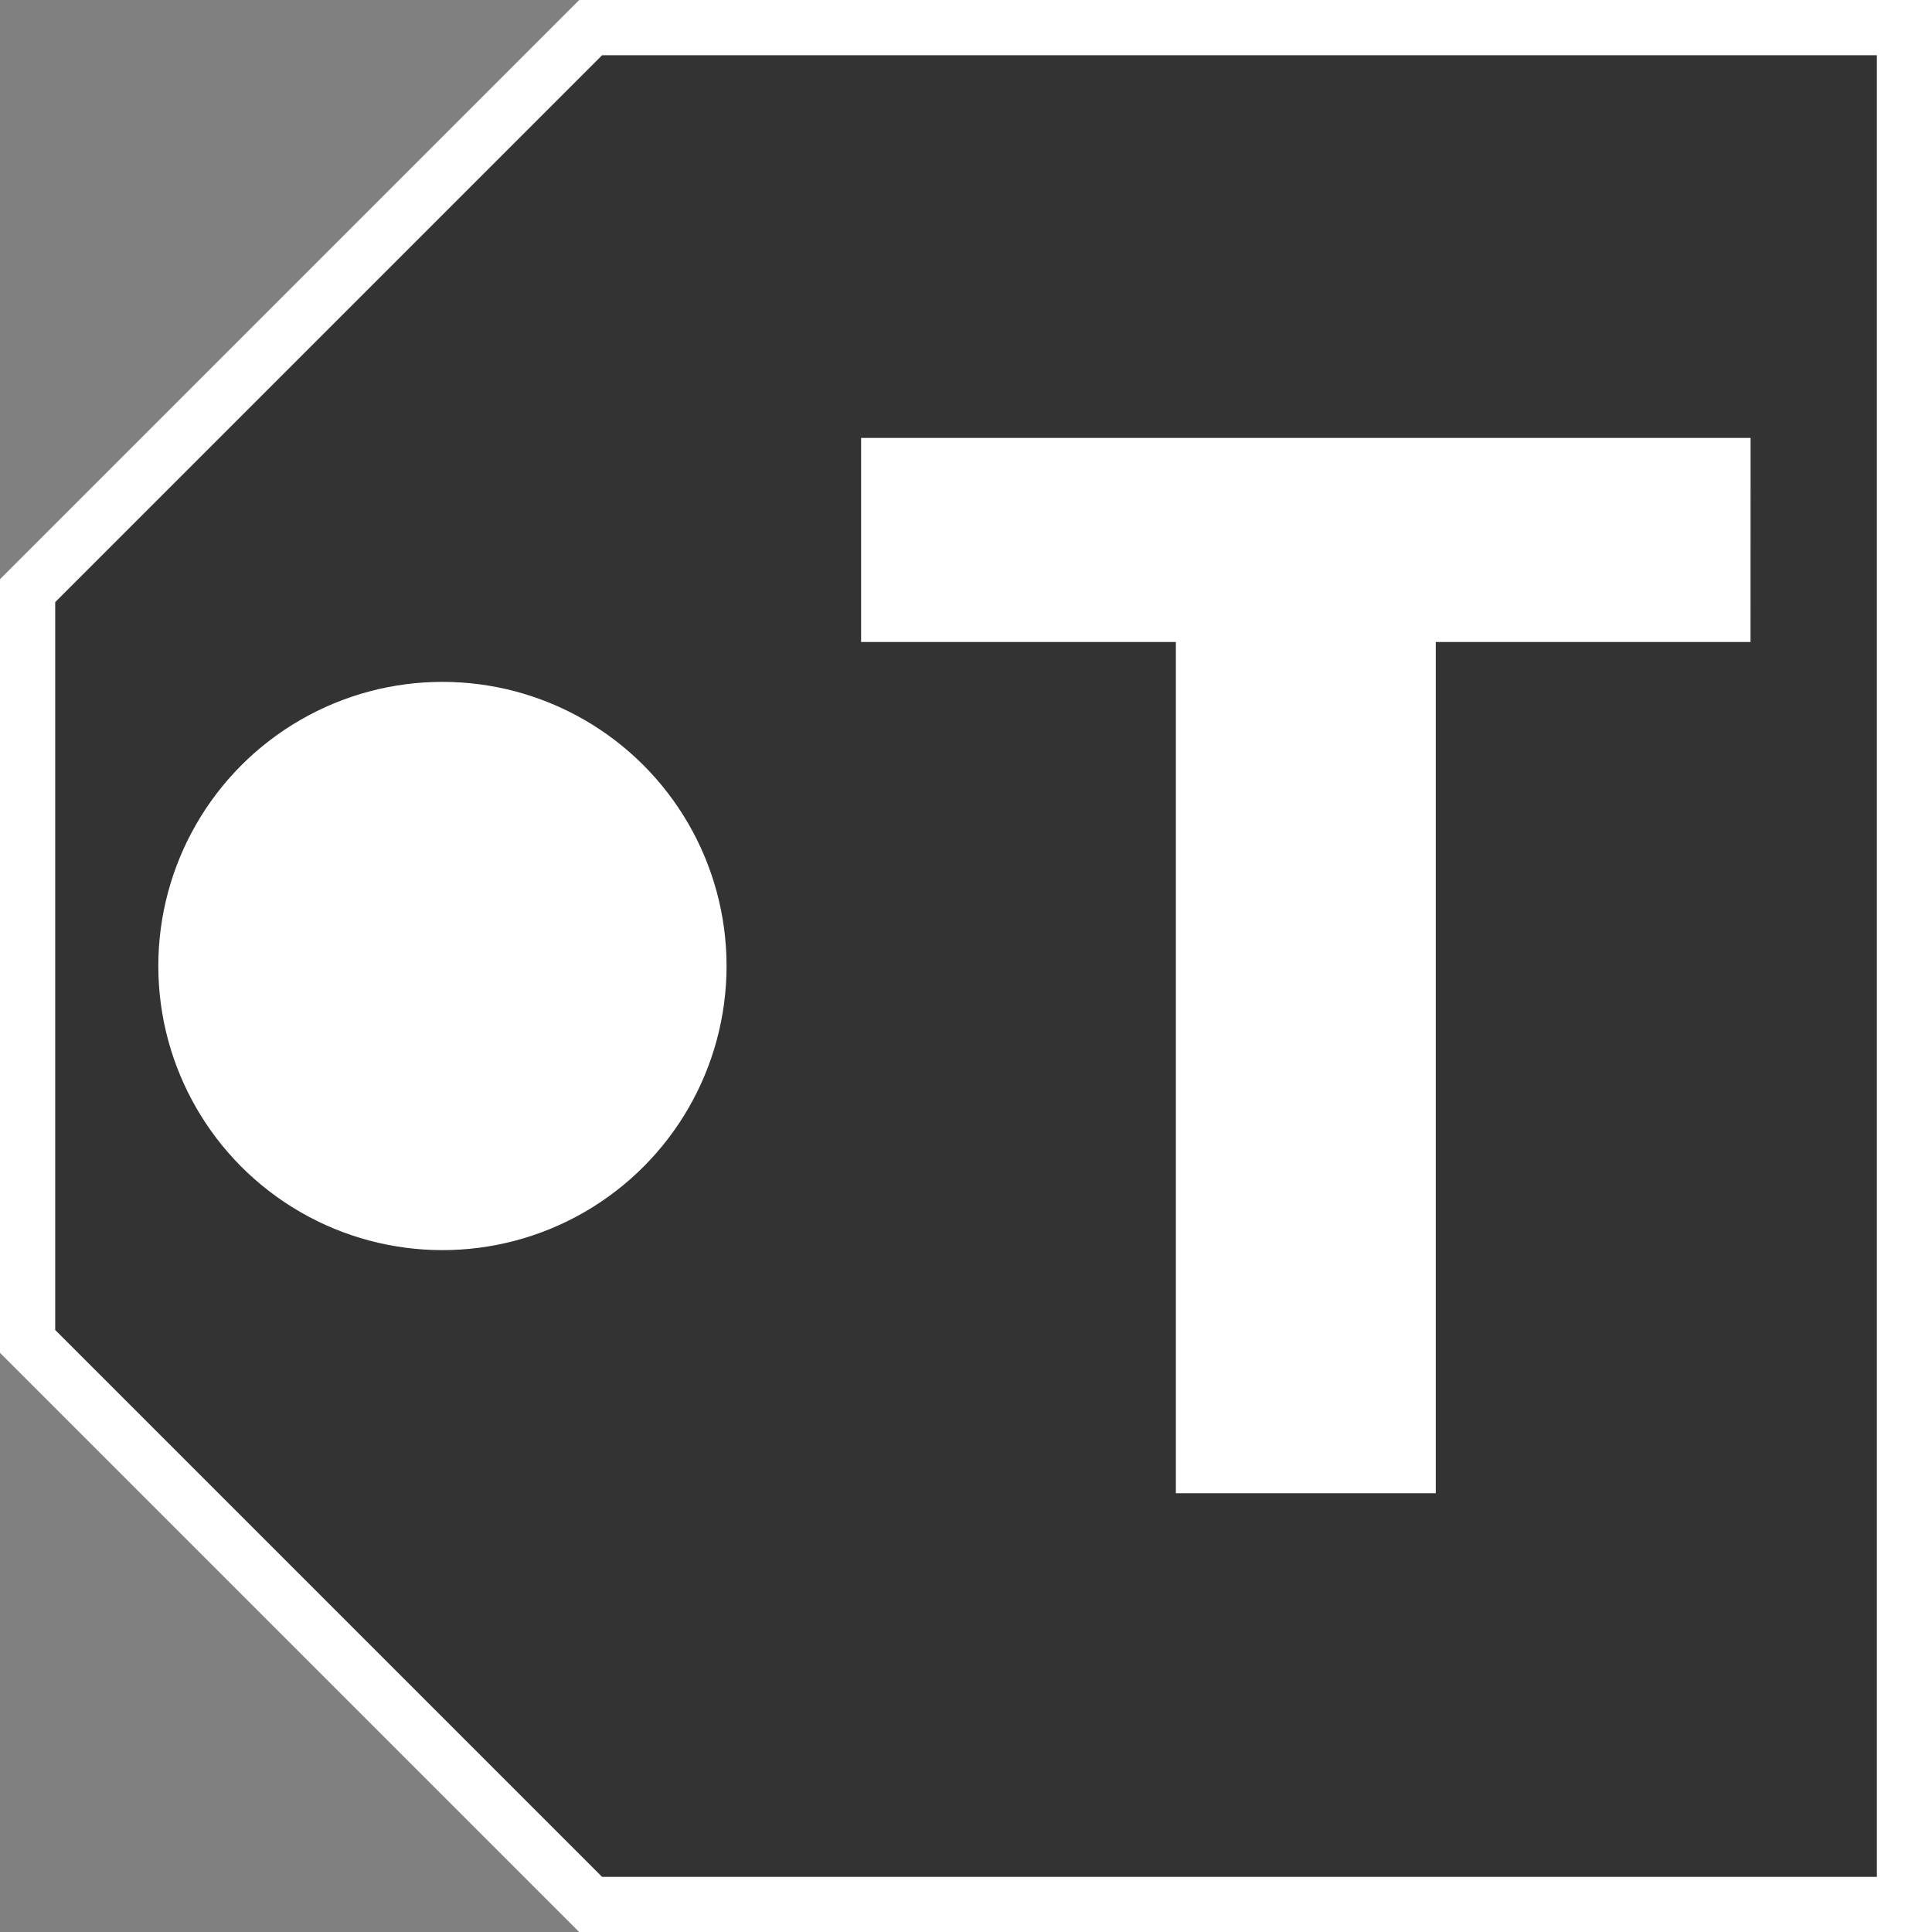 <?xml version="1.0" encoding="UTF-8" standalone="no"?>
<svg
   width="100"
   height="100"
   viewBox="0 0 26.458 26.458"
   version="1.1"
   id="svg5"
   xmlns="http://www.w3.org/2000/svg"
   xmlns:svg="http://www.w3.org/2000/svg">
  <rect x="0" y="0" width="26.458" height="26.458" fill="#808080" stroke="none"/>
  <defs
     id="defs2" />
  <g
     id="layer1">
    <path
       id="path44"
       style="fill:#333333;fill-opacity:1;stroke:#ffffff;stroke-width:0.756;stroke-linecap:butt;stroke-linejoin:miter;stroke-miterlimit:4;stroke-dasharray:none;stroke-opacity:1;paint-order:normal"
       d="M 8.089,0.378 0.378,8.089 V 18.37 L 8.089,26.081 H 10.659 11.944 26.081 V 0.378 H 11.944 10.659 Z" />
    <ellipse
       style="fill:#ffffff;fill-opacity:1;stroke:none;stroke-width:0.389;stroke-linecap:round;stroke-linejoin:bevel;stroke-miterlimit:4;stroke-dasharray:none;paint-order:fill markers stroke"
       id="path1143"
       cx="6.059"
       cy="13.229"
       rx="3.891"
       ry="3.891" />
  </g>
  <g
     aria-label="T"
     transform="matrix(0.977,0,0,1.023,-1.058,0)"
     id="text18059"
     style="font-size:19.432px;line-height:1.25;letter-spacing:0px;word-spacing:0px;fill:#ffffff;stroke-width:0.486">
    <path
       d="M 25.62,8.594 H 21.208 V 19.99 H 17.565 V 8.594 H 13.153 V 5.862 h 12.468 z"
       style="font-weight:bold;-inkscape-font-specification:'sans-serif Bold'"
       id="path20761" />
  </g>
</svg>
